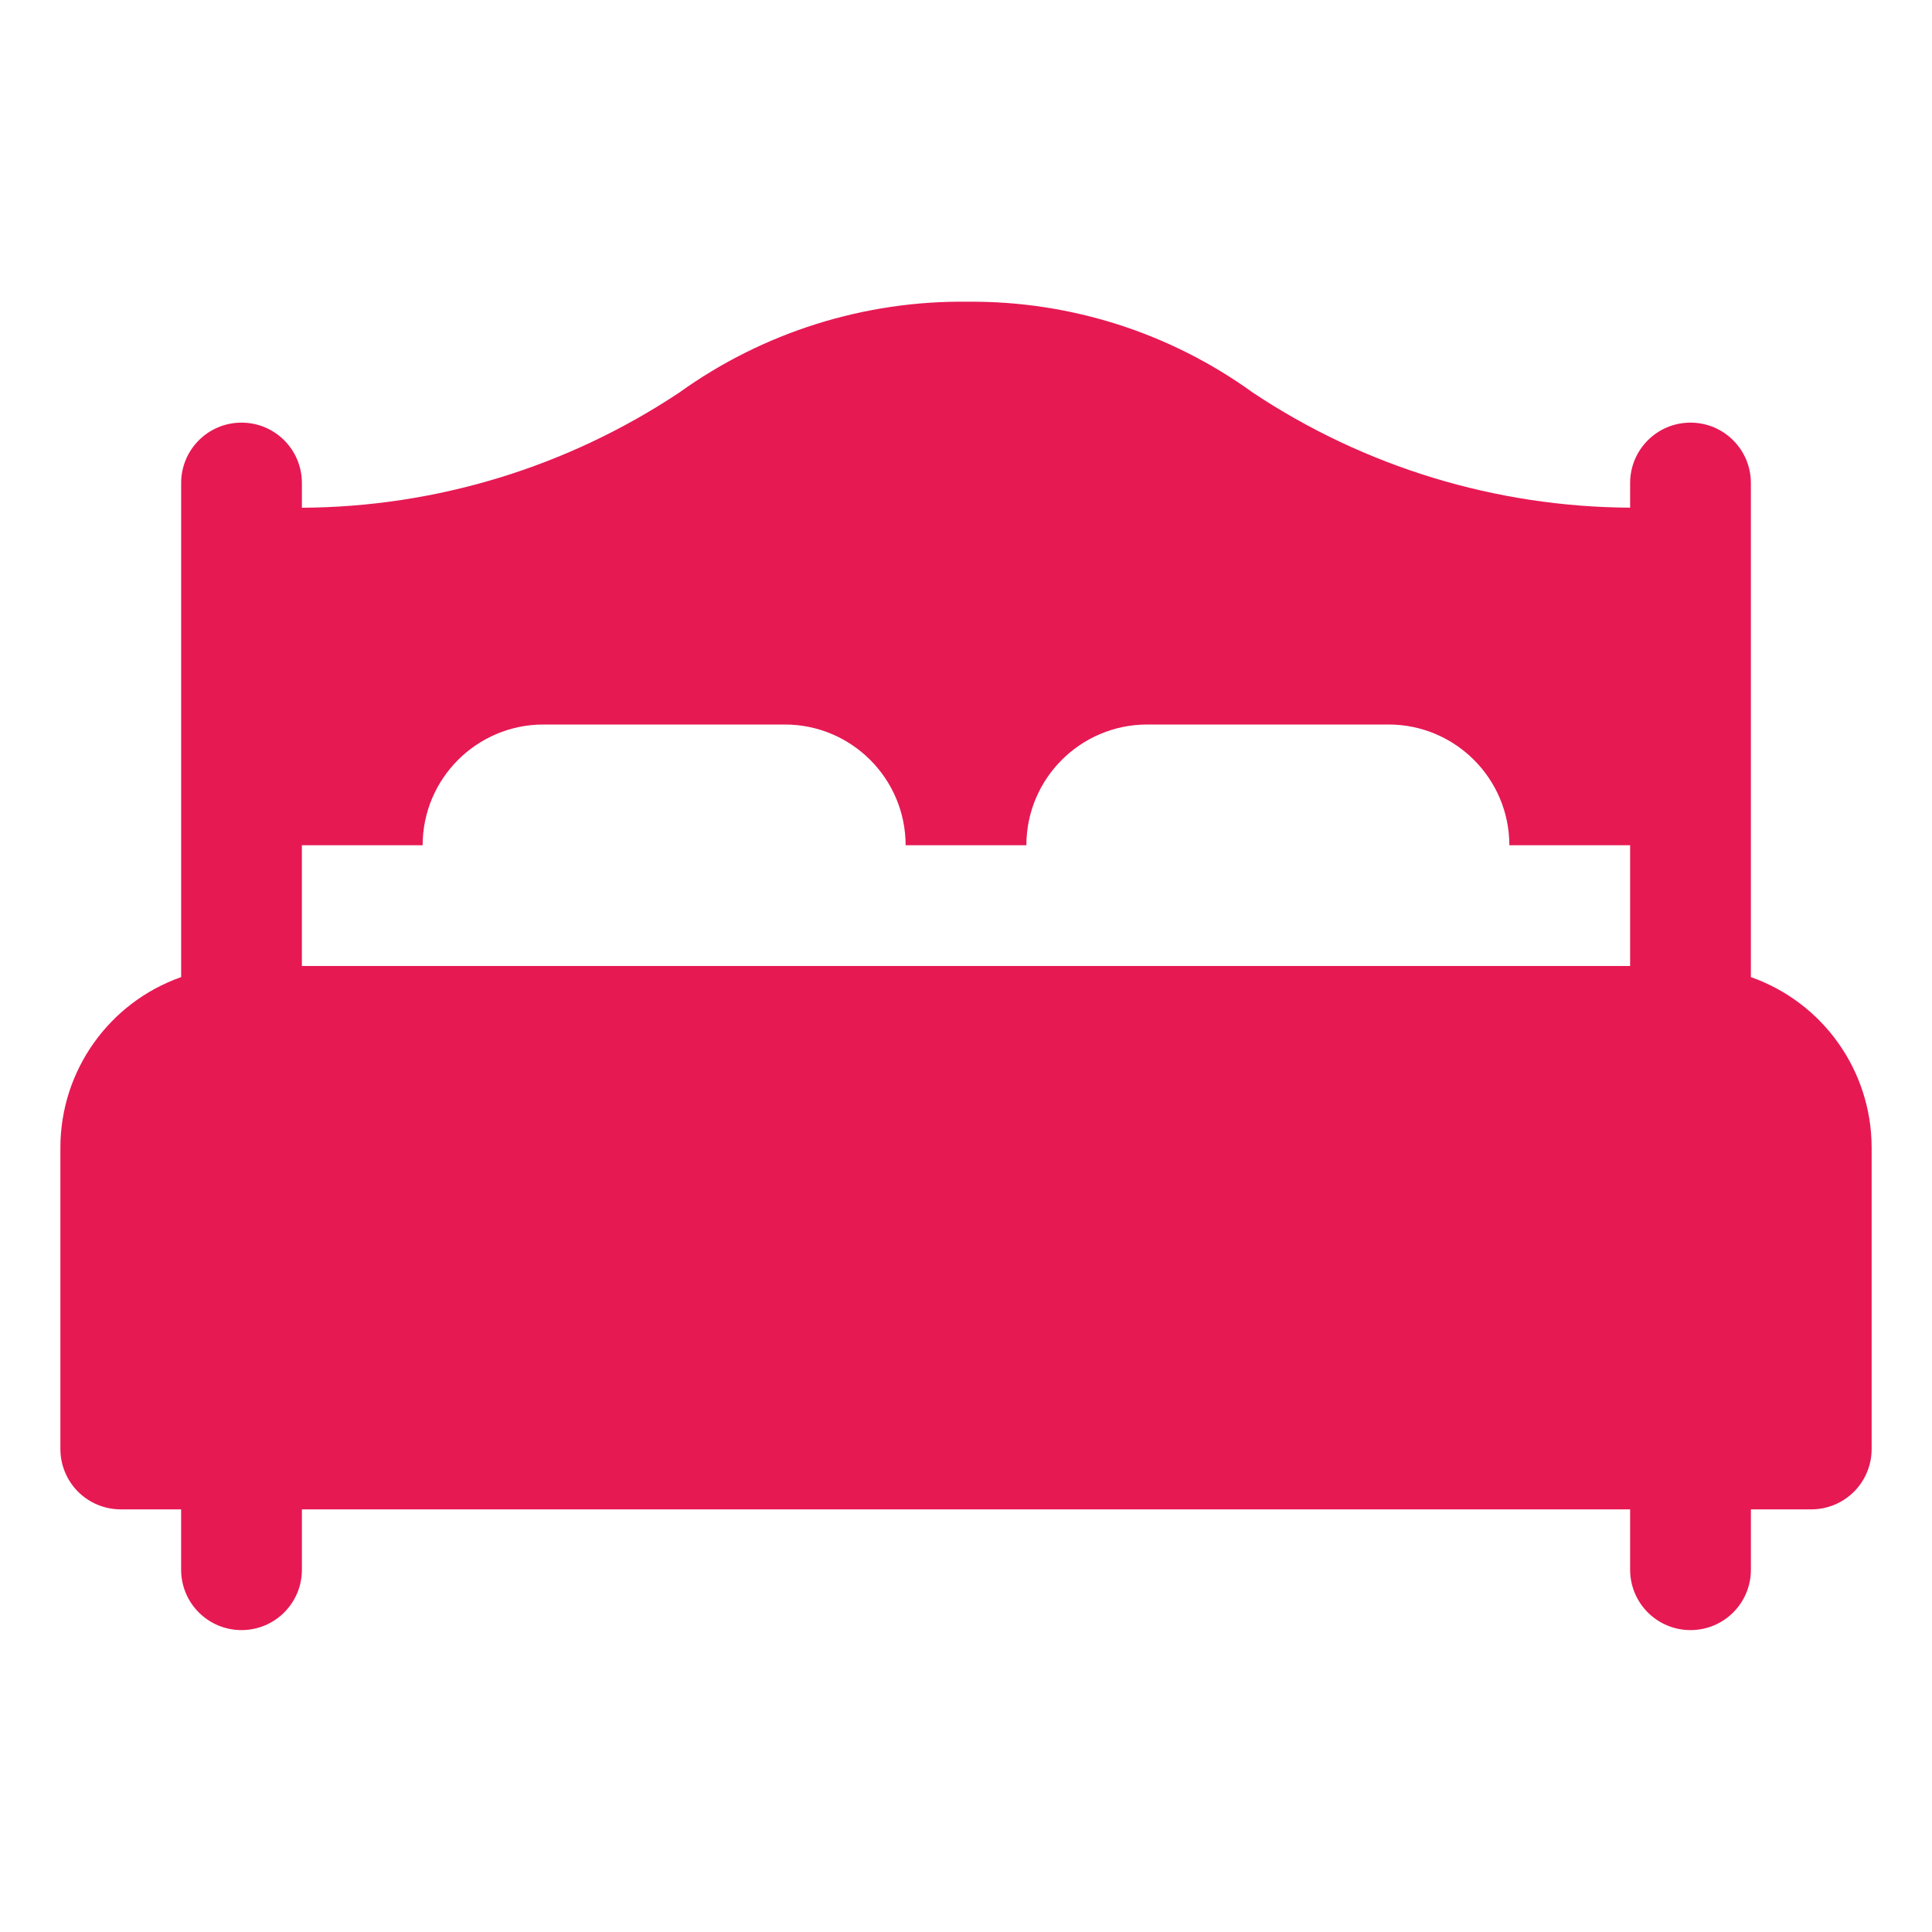 <svg width="77" height="77" viewBox="0 0 77 77" fill="#E61953" xmlns="http://www.w3.org/2000/svg">
<path d="M69.781 38.942V19.25C69.781 17.92 68.704 16.844 67.375 16.844C66.046 16.844 64.969 17.92 64.969 19.25V20.233C59.615 20.206 54.387 18.612 49.93 15.646C46.63 13.261 42.654 11.992 38.582 12.025C34.458 11.971 30.421 13.24 27.071 15.646C22.613 18.612 17.386 20.209 12.032 20.236V19.25C12.032 17.92 10.955 16.844 9.626 16.844C8.296 16.844 7.22 17.92 7.22 19.25V38.942C4.344 39.956 2.416 42.669 2.407 45.718V57.75C2.407 58.387 2.66 59.001 3.111 59.452C3.562 59.903 4.176 60.156 4.813 60.156H7.219V62.562C7.219 63.892 8.296 64.968 9.626 64.968C10.955 64.968 12.032 63.892 12.032 62.562V60.156H64.969V62.562C64.969 63.892 66.046 64.968 67.376 64.968C68.705 64.968 69.782 63.892 69.782 62.562V60.156H72.188C72.826 60.156 73.439 59.903 73.891 59.452C74.342 59.001 74.594 58.387 74.594 57.75V45.718C74.585 42.669 72.657 39.956 69.781 38.942ZM64.969 38.5H12.031V33.687H16.844C16.847 31.031 19 28.878 21.656 28.875H31.281C33.937 28.878 36.091 31.031 36.094 33.687H40.906C40.909 31.031 43.063 28.878 45.719 28.875H55.344C58 28.878 60.153 31.031 60.156 33.687H64.969V38.5Z" fill="#E61953"/>
</svg>
